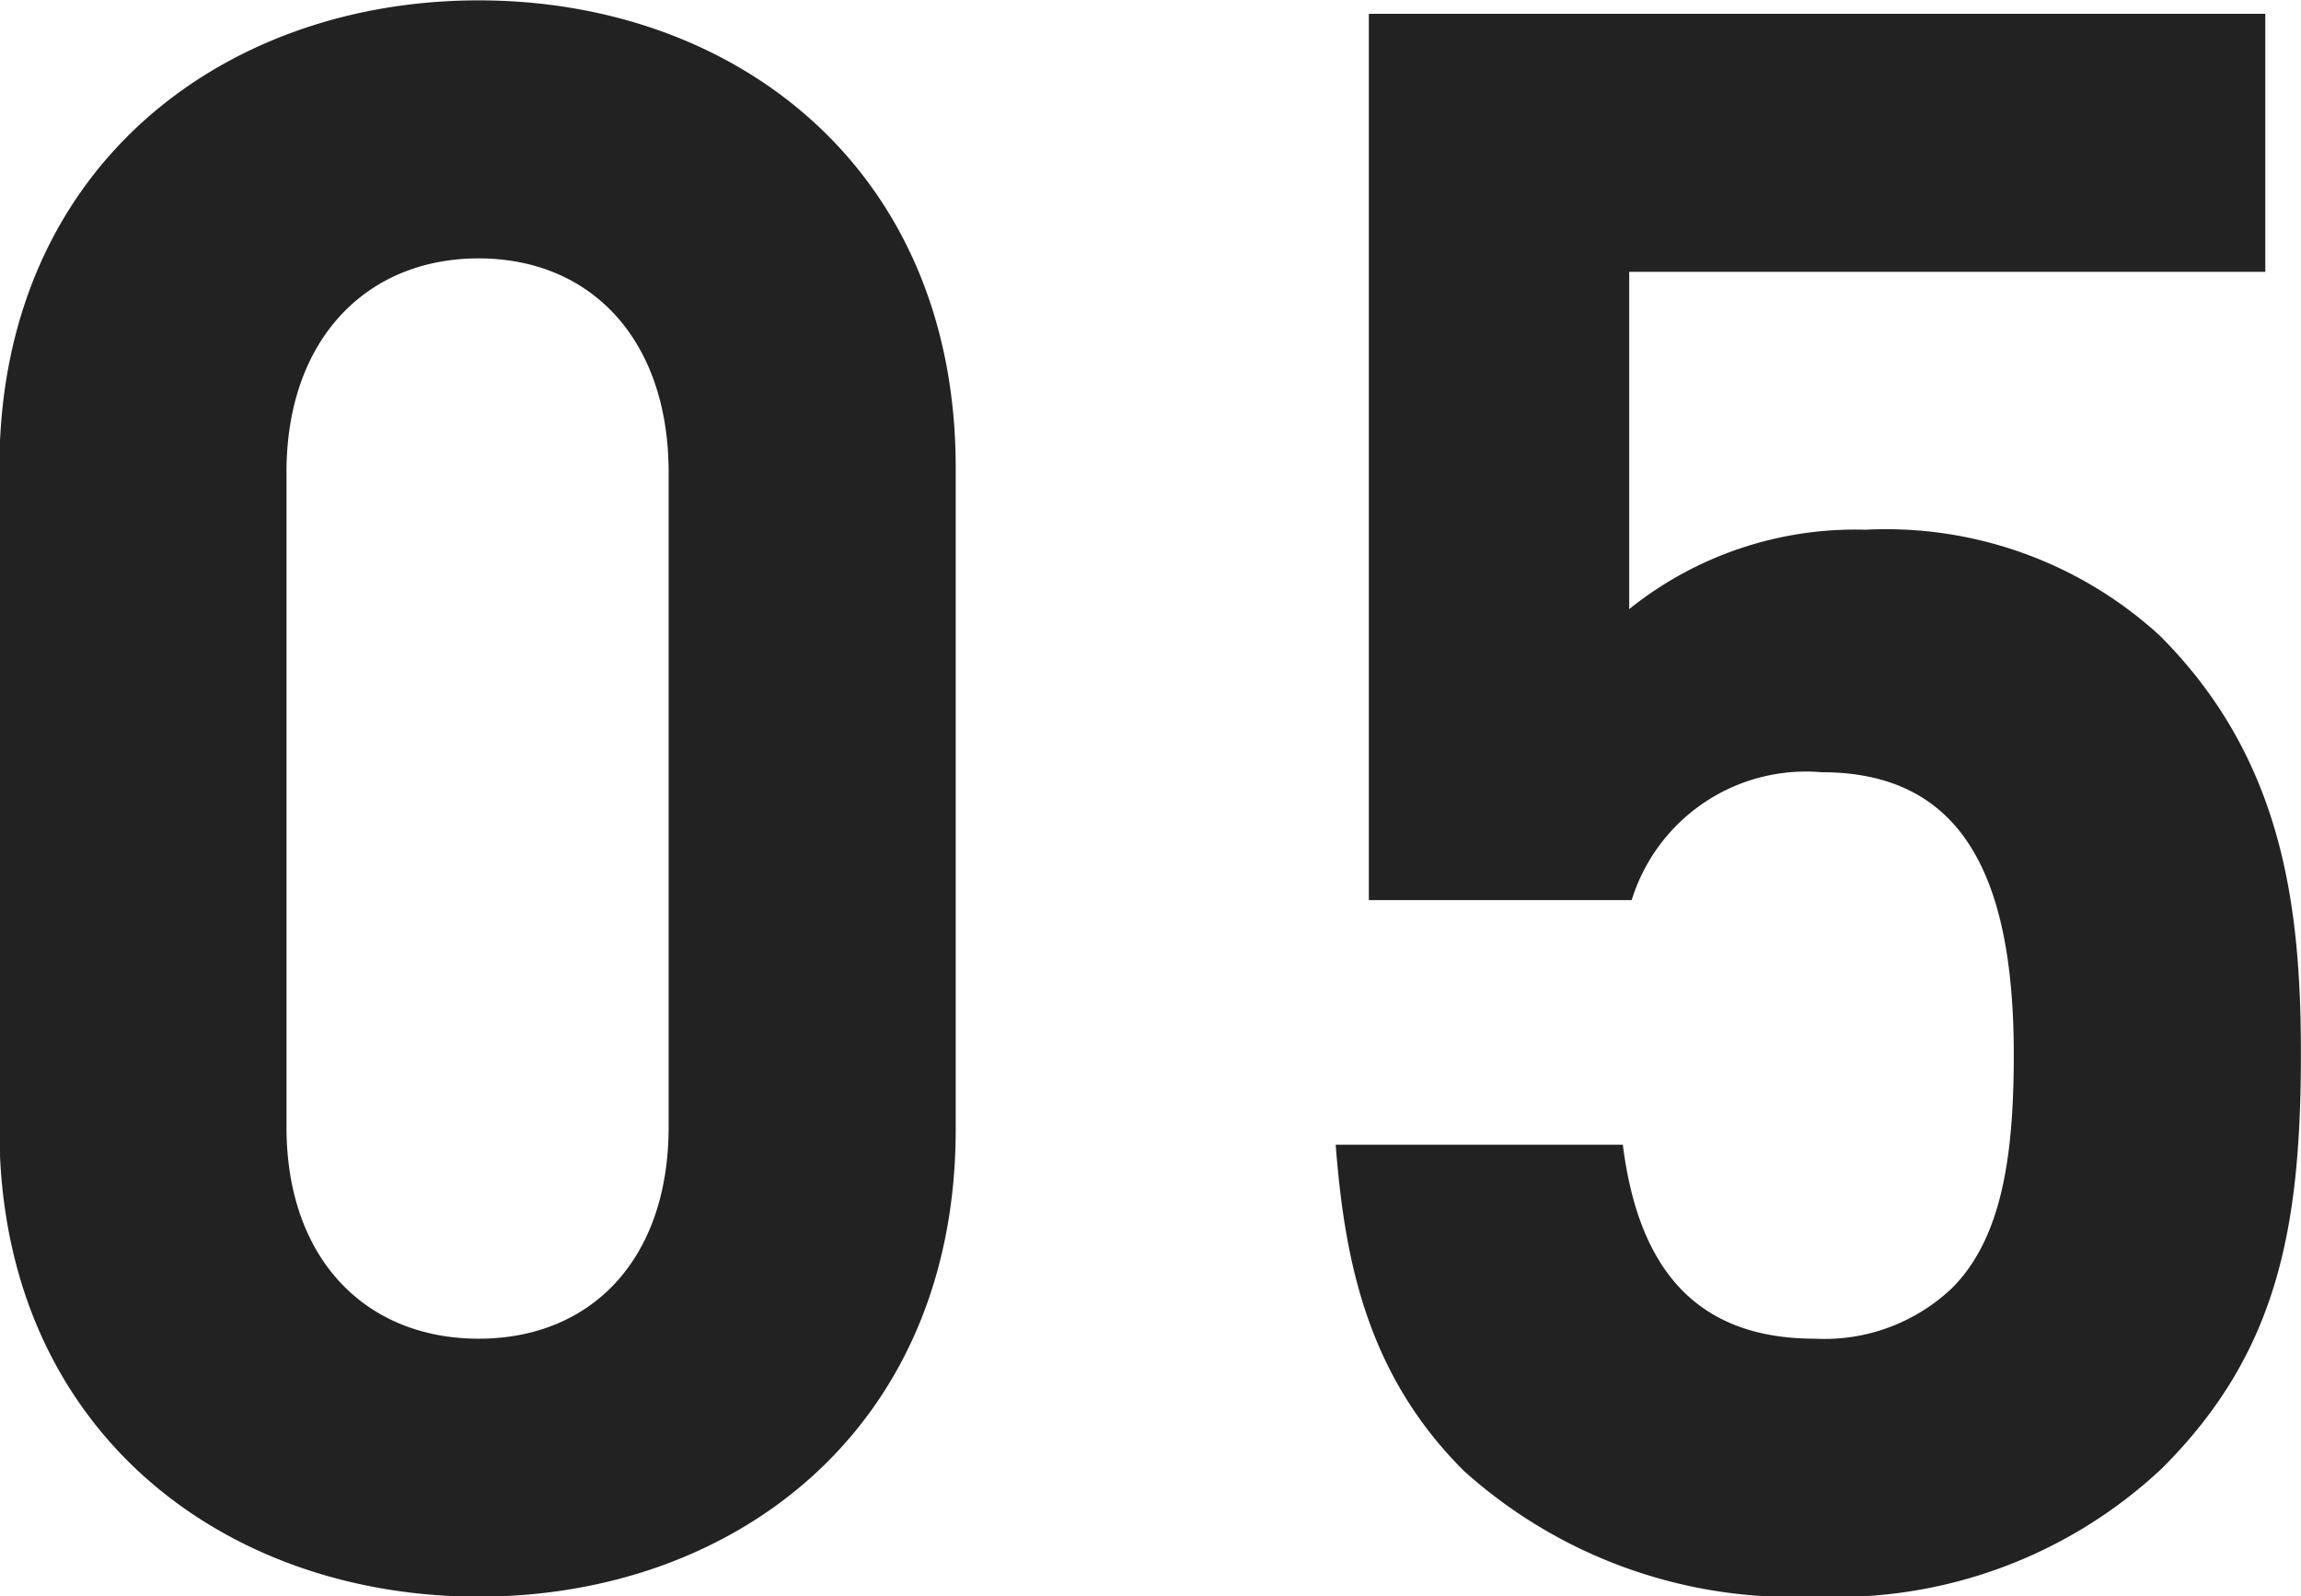 <svg xmlns="http://www.w3.org/2000/svg" width="50.093" height="34.75" viewBox="0 0 50.093 34.75">
  <defs>
    <style>
      .cls-1 {
        fill: #222;
        fill-rule: evenodd;
      }
    </style>
  </defs>
  <path id="num5.svg" class="cls-1" d="M271.994,412.333v-14.4c0-6.527-4.808-10.175-10.386-10.175s-10.433,3.648-10.433,10.175v14.4c0,6.528,4.856,10.176,10.433,10.176S271.994,418.861,271.994,412.333Zm-6.25-.048c0,2.88-1.683,4.608-4.136,4.608s-4.183-1.728-4.183-4.608V398.03c0-2.88,1.731-4.655,4.183-4.655s4.136,1.775,4.136,4.655v14.255Zm35.535-1.584c0-3.216-.385-6.432-3.078-9.119a8.824,8.824,0,0,0-6.4-2.3,7.859,7.859,0,0,0-5.145,1.728v-7.343h13.848v-5.616H280.988v19.294h5.722a3.972,3.972,0,0,1,4.135-2.784c3.029,0,4.183,2.208,4.183,6.144,0,2.16-.241,3.984-1.346,5.088a4.032,4.032,0,0,1-2.982,1.1c-2.6,0-3.846-1.536-4.183-4.224h-6.251c0.193,2.5.674,4.992,2.789,7.1a10.7,10.7,0,0,0,7.645,2.736,10.333,10.333,0,0,0,7.549-2.784C300.75,417.229,301.279,414.541,301.279,410.7Z" transform="translate(-251.188 -387.75)"/>
</svg>
